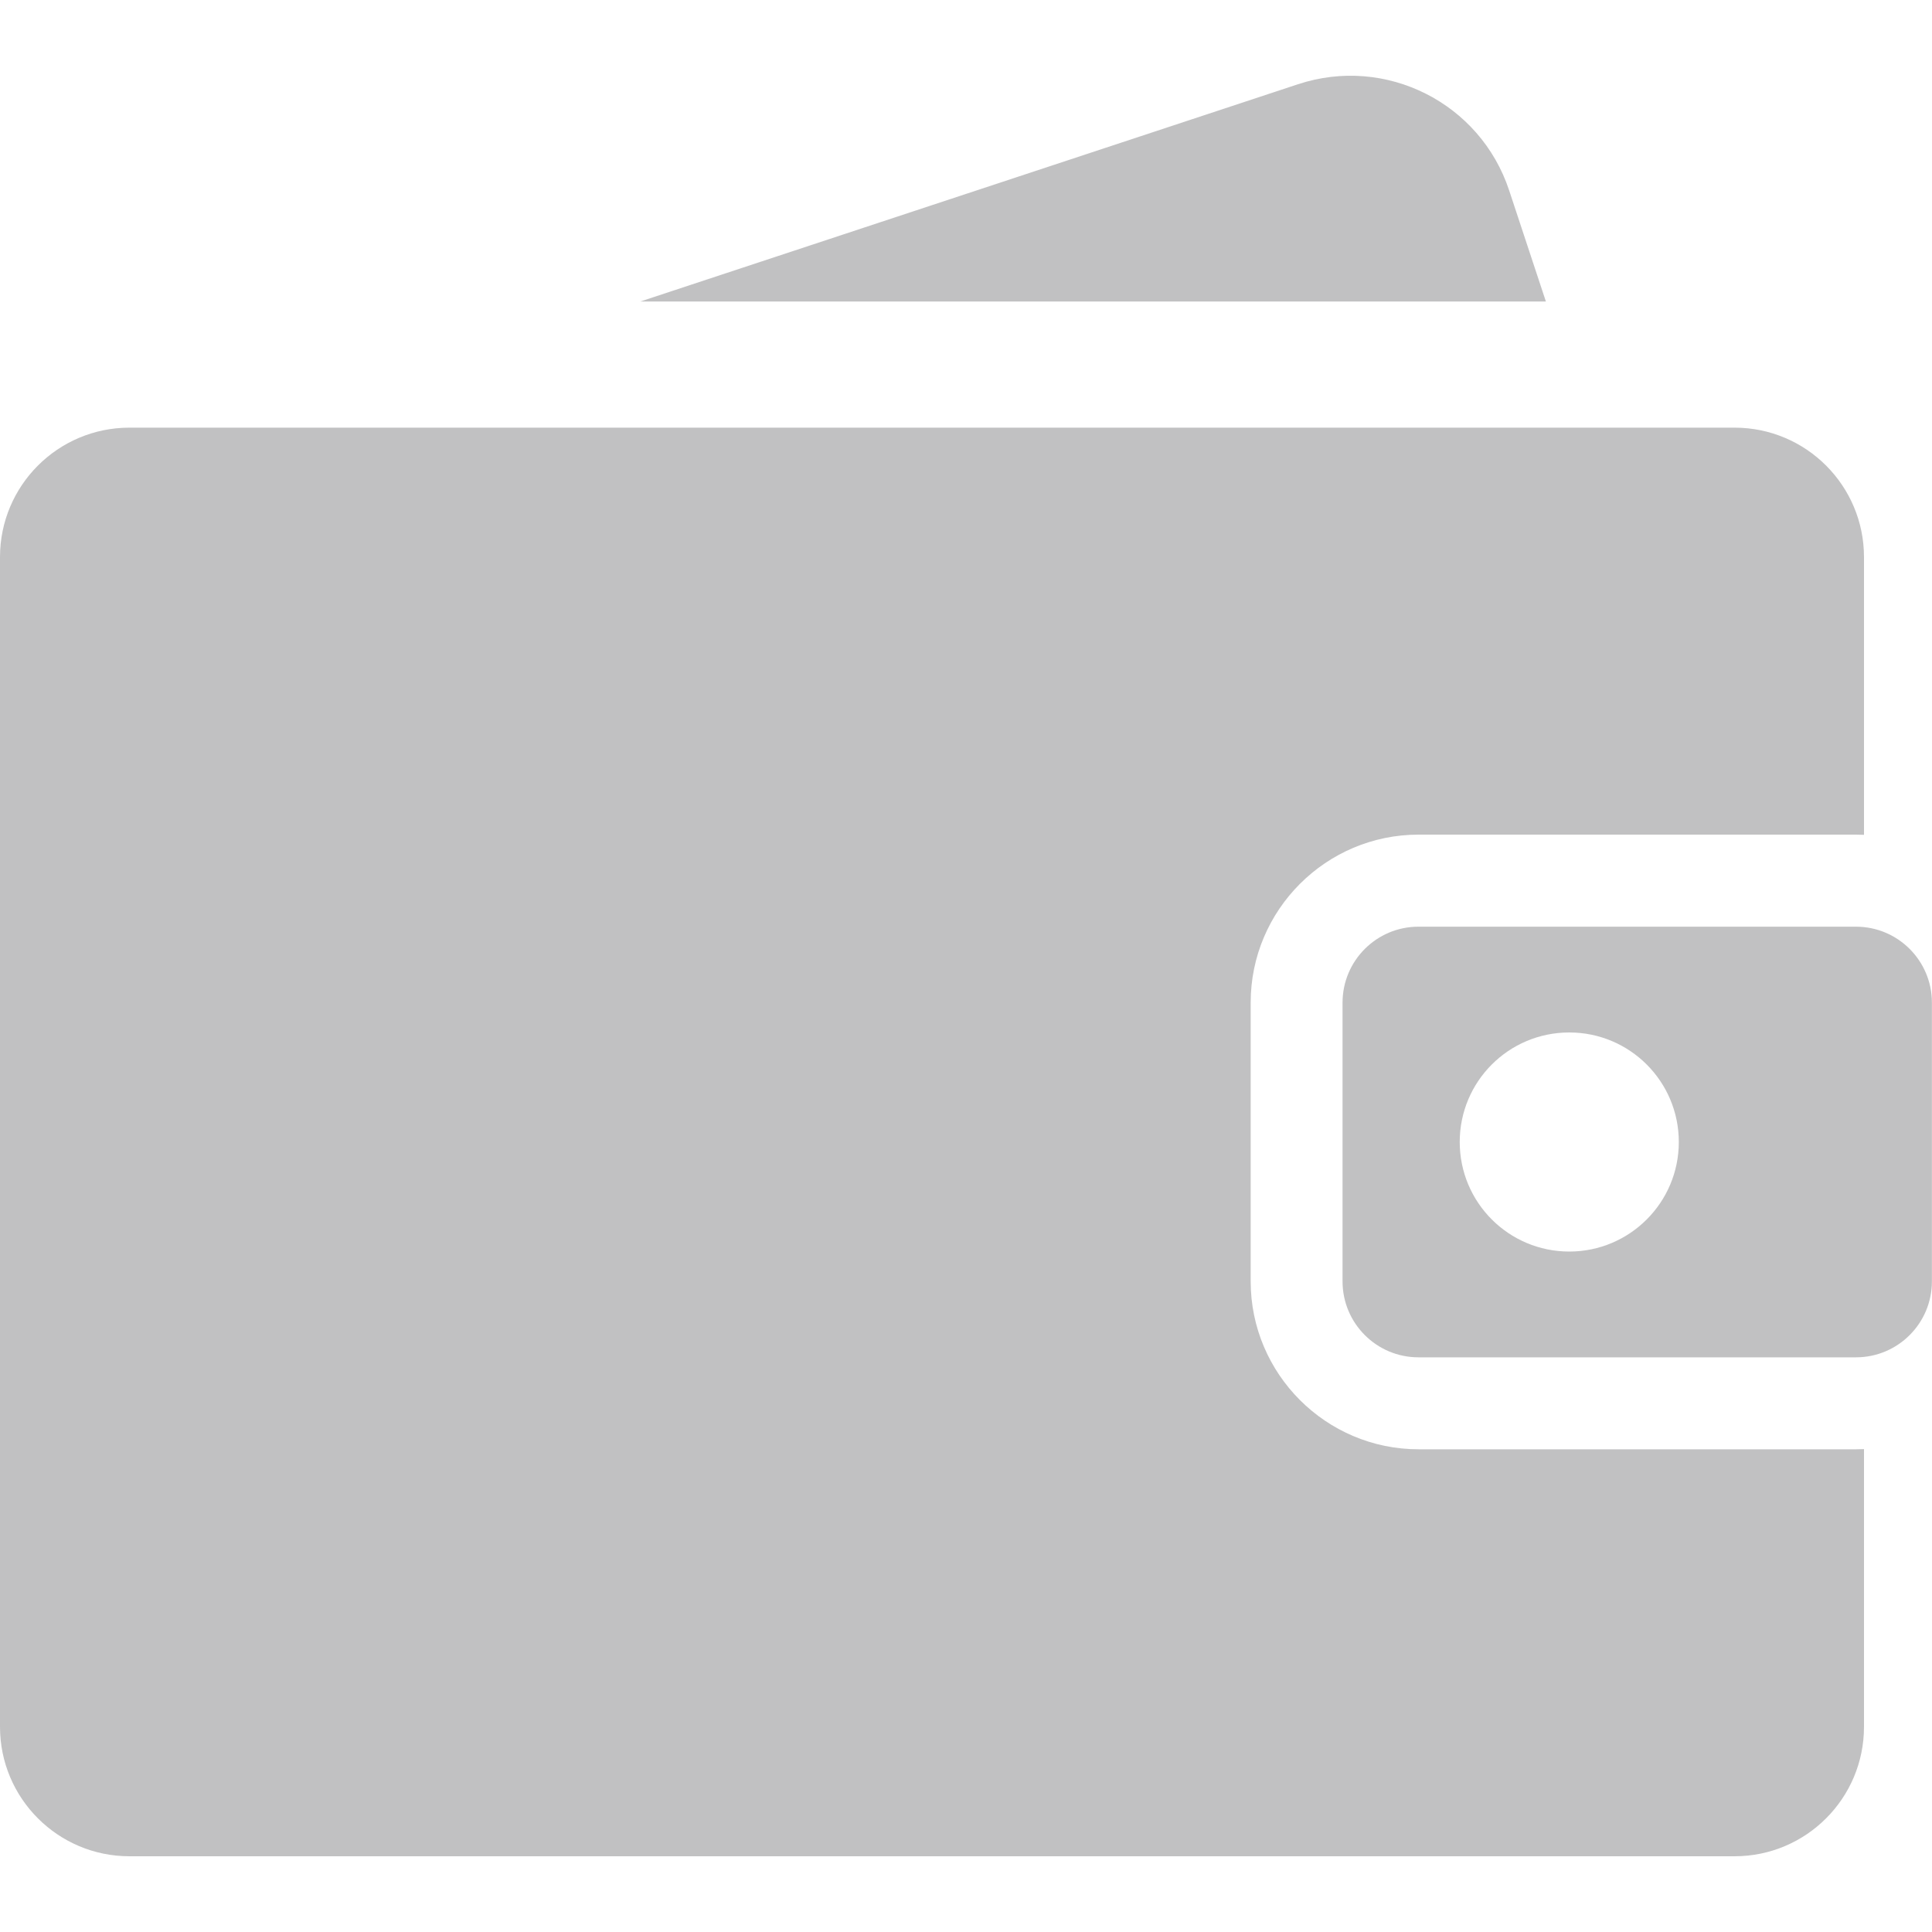 <svg width="20" height="20" viewBox="0 0 20 20" fill="none" xmlns="http://www.w3.org/2000/svg">
<path opacity="0.25" d="M14.685 15.003C13.727 15.003 12.947 14.223 12.947 13.265V10.378C12.947 9.42 13.727 8.64 14.685 8.64H19.214C19.242 8.64 19.269 8.641 19.296 8.642V5.767C19.296 5.027 18.696 4.427 17.956 4.427H1.34C0.6 4.427 0 5.027 0 5.767V17.876C0 18.616 0.6 19.216 1.34 19.216H17.956C18.696 19.216 19.296 18.616 19.296 17.876V15.001C19.269 15.002 19.242 15.003 19.214 15.003H14.685Z" fill="#0A0B0D"/>
<path opacity="0.25" d="M19.213 9.593H14.684C14.25 9.593 13.898 9.945 13.898 10.379V13.265C13.898 13.699 14.25 14.051 14.684 14.051H19.213C19.647 14.051 19.999 13.699 19.999 13.265V10.379C19.999 9.945 19.647 9.593 19.213 9.593ZM16.245 12.956C15.618 12.956 15.111 12.448 15.111 11.822C15.111 11.195 15.618 10.688 16.245 10.688C16.871 10.688 17.379 11.195 17.379 11.822C17.379 12.448 16.871 12.956 16.245 12.956Z" fill="#0A0B0D"/>
<path opacity="0.25" d="M15.623 1.972C15.323 1.064 14.345 0.572 13.437 0.872L6.629 3.121H16.003L15.623 1.972Z" fill="#0A0B0D"/>
</svg>
